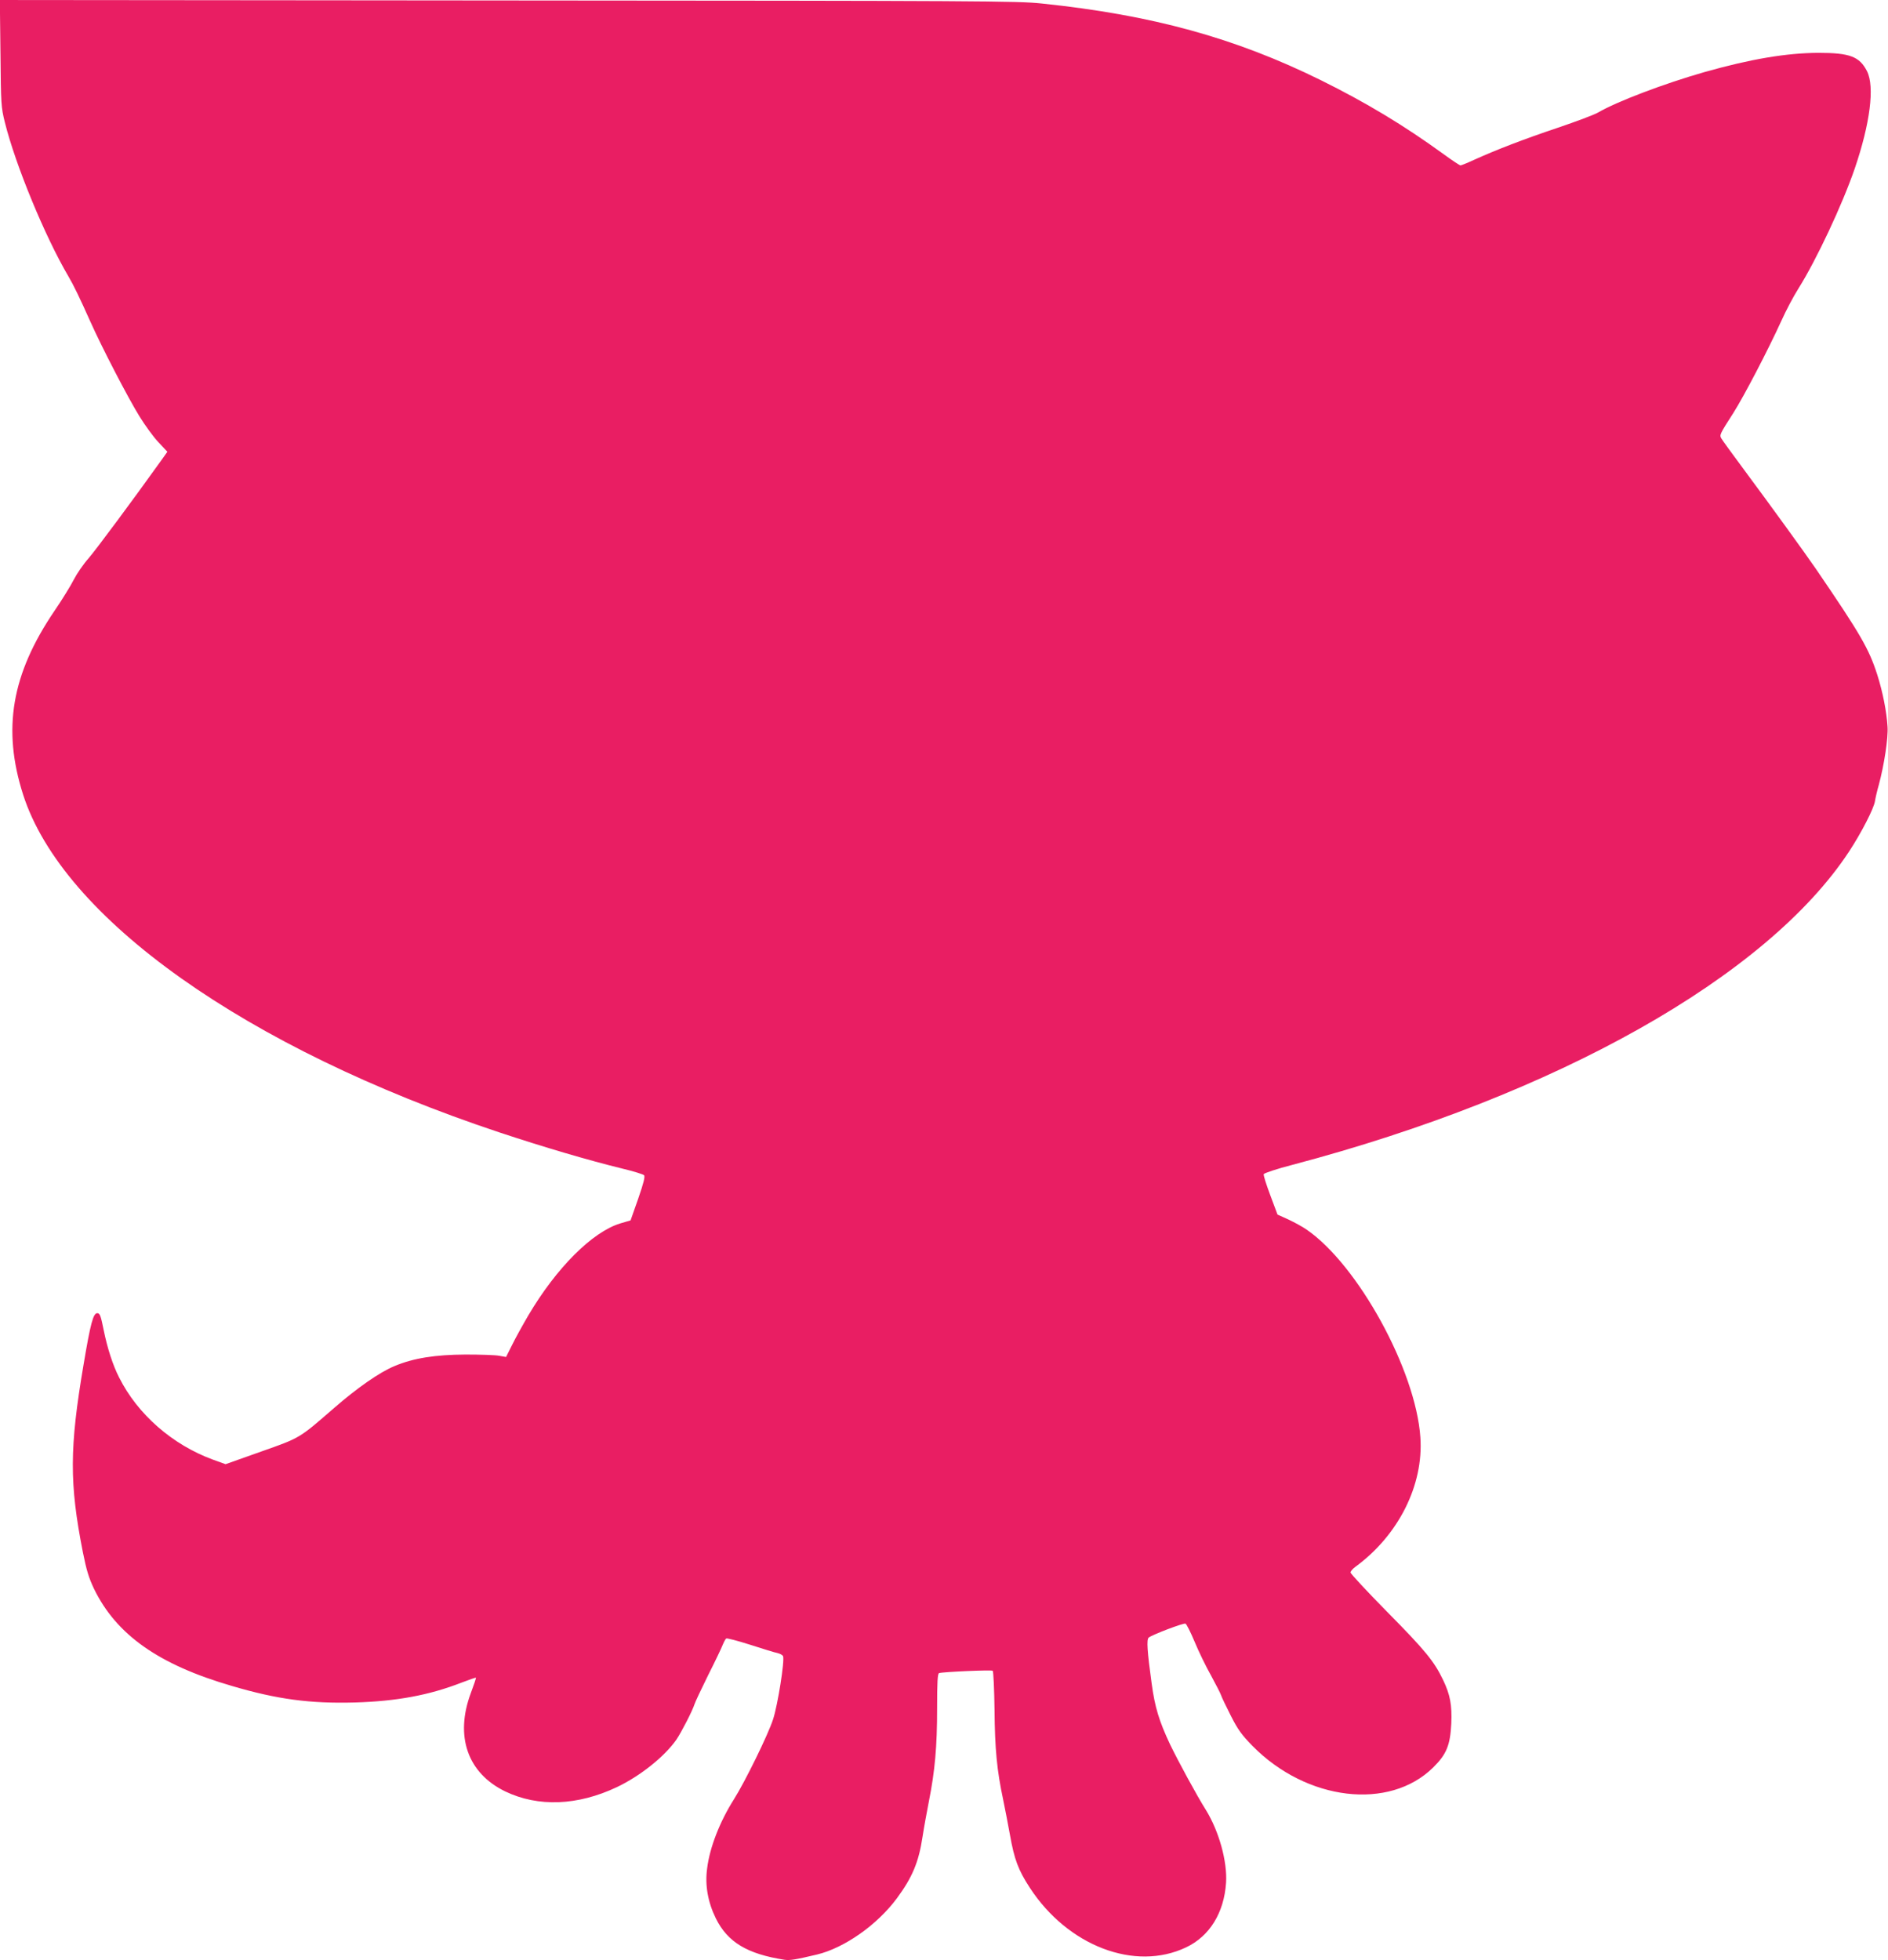 <?xml version="1.0" standalone="no"?>
<!DOCTYPE svg PUBLIC "-//W3C//DTD SVG 20010904//EN"
 "http://www.w3.org/TR/2001/REC-SVG-20010904/DTD/svg10.dtd">
<svg version="1.0" xmlns="http://www.w3.org/2000/svg"
 width="1233pt" height="1280pt" viewBox="0 0 1233 1280"
 preserveAspectRatio="xMidYMid meet">
<g transform="translate(0,1280) scale(0.1,-0.1)"
fill="#e91e63" stroke="none">
<path d="M3 12453 c3 -336 4 -352 29 -453 70 -280 262 -745 415 -1005 34 -58
72 -136 143 -295 76 -170 247 -500 321 -619 35 -57 90 -133 123 -168 l59 -63
-39 -55 c-194 -271 -426 -583 -475 -640 -34 -38 -77 -101 -96 -138 -19 -38
-76 -131 -128 -207 -280 -413 -341 -771 -204 -1199 259 -807 1456 -1655 3112
-2206 290 -96 574 -180 802 -236 72 -17 135 -37 141 -43 8 -8 -2 -49 -38 -153
l-50 -142 -68 -20 c-182 -56 -416 -289 -600 -601 -37 -63 -85 -150 -106 -193
l-39 -78 -45 8 c-25 5 -124 8 -220 8 -197 -1 -339 -23 -463 -75 -97 -40 -242
-141 -394 -273 -231 -201 -221 -195 -479 -286 l-231 -82 -83 30 c-264 97 -491
295 -612 536 -41 80 -77 192 -101 310 -19 95 -25 110 -42 110 -26 0 -44 -66
-89 -334 -93 -547 -93 -779 -5 -1226 24 -120 39 -168 73 -240 146 -300 422
-495 900 -634 298 -88 513 -116 804 -108 271 8 484 47 697 130 50 19 91 33 93
32 2 -2 -13 -47 -33 -100 -106 -283 -21 -524 225 -643 215 -103 472 -93 728
28 154 73 313 201 389 310 34 50 106 191 118 230 4 14 44 99 89 190 46 91 89
181 96 200 8 19 18 38 23 41 4 3 75 -15 156 -41 81 -26 161 -51 178 -54 17 -4
34 -13 37 -21 11 -29 -34 -315 -65 -411 -32 -100 -183 -408 -257 -525 -91
-144 -157 -312 -174 -450 -15 -109 5 -220 57 -326 77 -155 204 -232 448 -270
36 -5 68 0 212 34 179 43 393 193 522 367 101 137 143 236 168 403 9 59 28
162 41 229 40 200 54 361 54 607 0 173 3 229 13 232 27 8 343 22 350 15 5 -4
10 -120 12 -256 2 -256 16 -396 56 -584 11 -52 31 -157 45 -233 28 -158 54
-228 129 -343 248 -381 687 -549 1021 -390 154 73 248 226 261 422 9 138 -46
336 -131 474 -61 97 -183 322 -235 430 -71 151 -99 242 -120 398 -29 211 -34
287 -19 299 26 20 227 96 240 91 7 -3 34 -57 60 -119 26 -63 74 -162 107 -220
32 -59 62 -117 66 -130 4 -13 33 -73 64 -134 46 -91 71 -124 141 -196 354
-359 893 -423 1180 -140 87 86 111 145 118 287 5 121 -7 187 -54 285 -58 121
-117 193 -366 445 -131 133 -238 248 -238 256 0 8 15 25 33 38 280 205 445
533 423 845 -30 438 -407 1125 -743 1356 -24 17 -77 46 -117 65 l-73 33 -47
126 c-26 69 -46 132 -43 138 3 7 87 35 188 61 1724 455 3098 1229 3635 2046
79 120 162 281 169 329 3 20 14 68 25 106 35 130 62 306 57 380 -6 99 -32 229
-67 339 -55 171 -109 264 -402 693 -65 95 -304 425 -464 640 -78 105 -147 200
-153 211 -12 22 -10 27 80 167 69 109 226 410 313 601 30 67 80 161 111 210
117 186 287 548 368 784 100 293 131 534 80 635 -49 96 -112 120 -318 120
-208 -1 -441 -40 -745 -126 -262 -75 -571 -192 -694 -264 -24 -14 -141 -58
-262 -99 -224 -75 -407 -146 -548 -210 -43 -20 -83 -36 -88 -36 -5 0 -55 33
-111 74 -259 188 -507 337 -800 482 -561 277 -1103 426 -1822 501 -159 17
-389 18 -3488 20 l-3318 3 4 -347z"/>
</g>
</svg>
